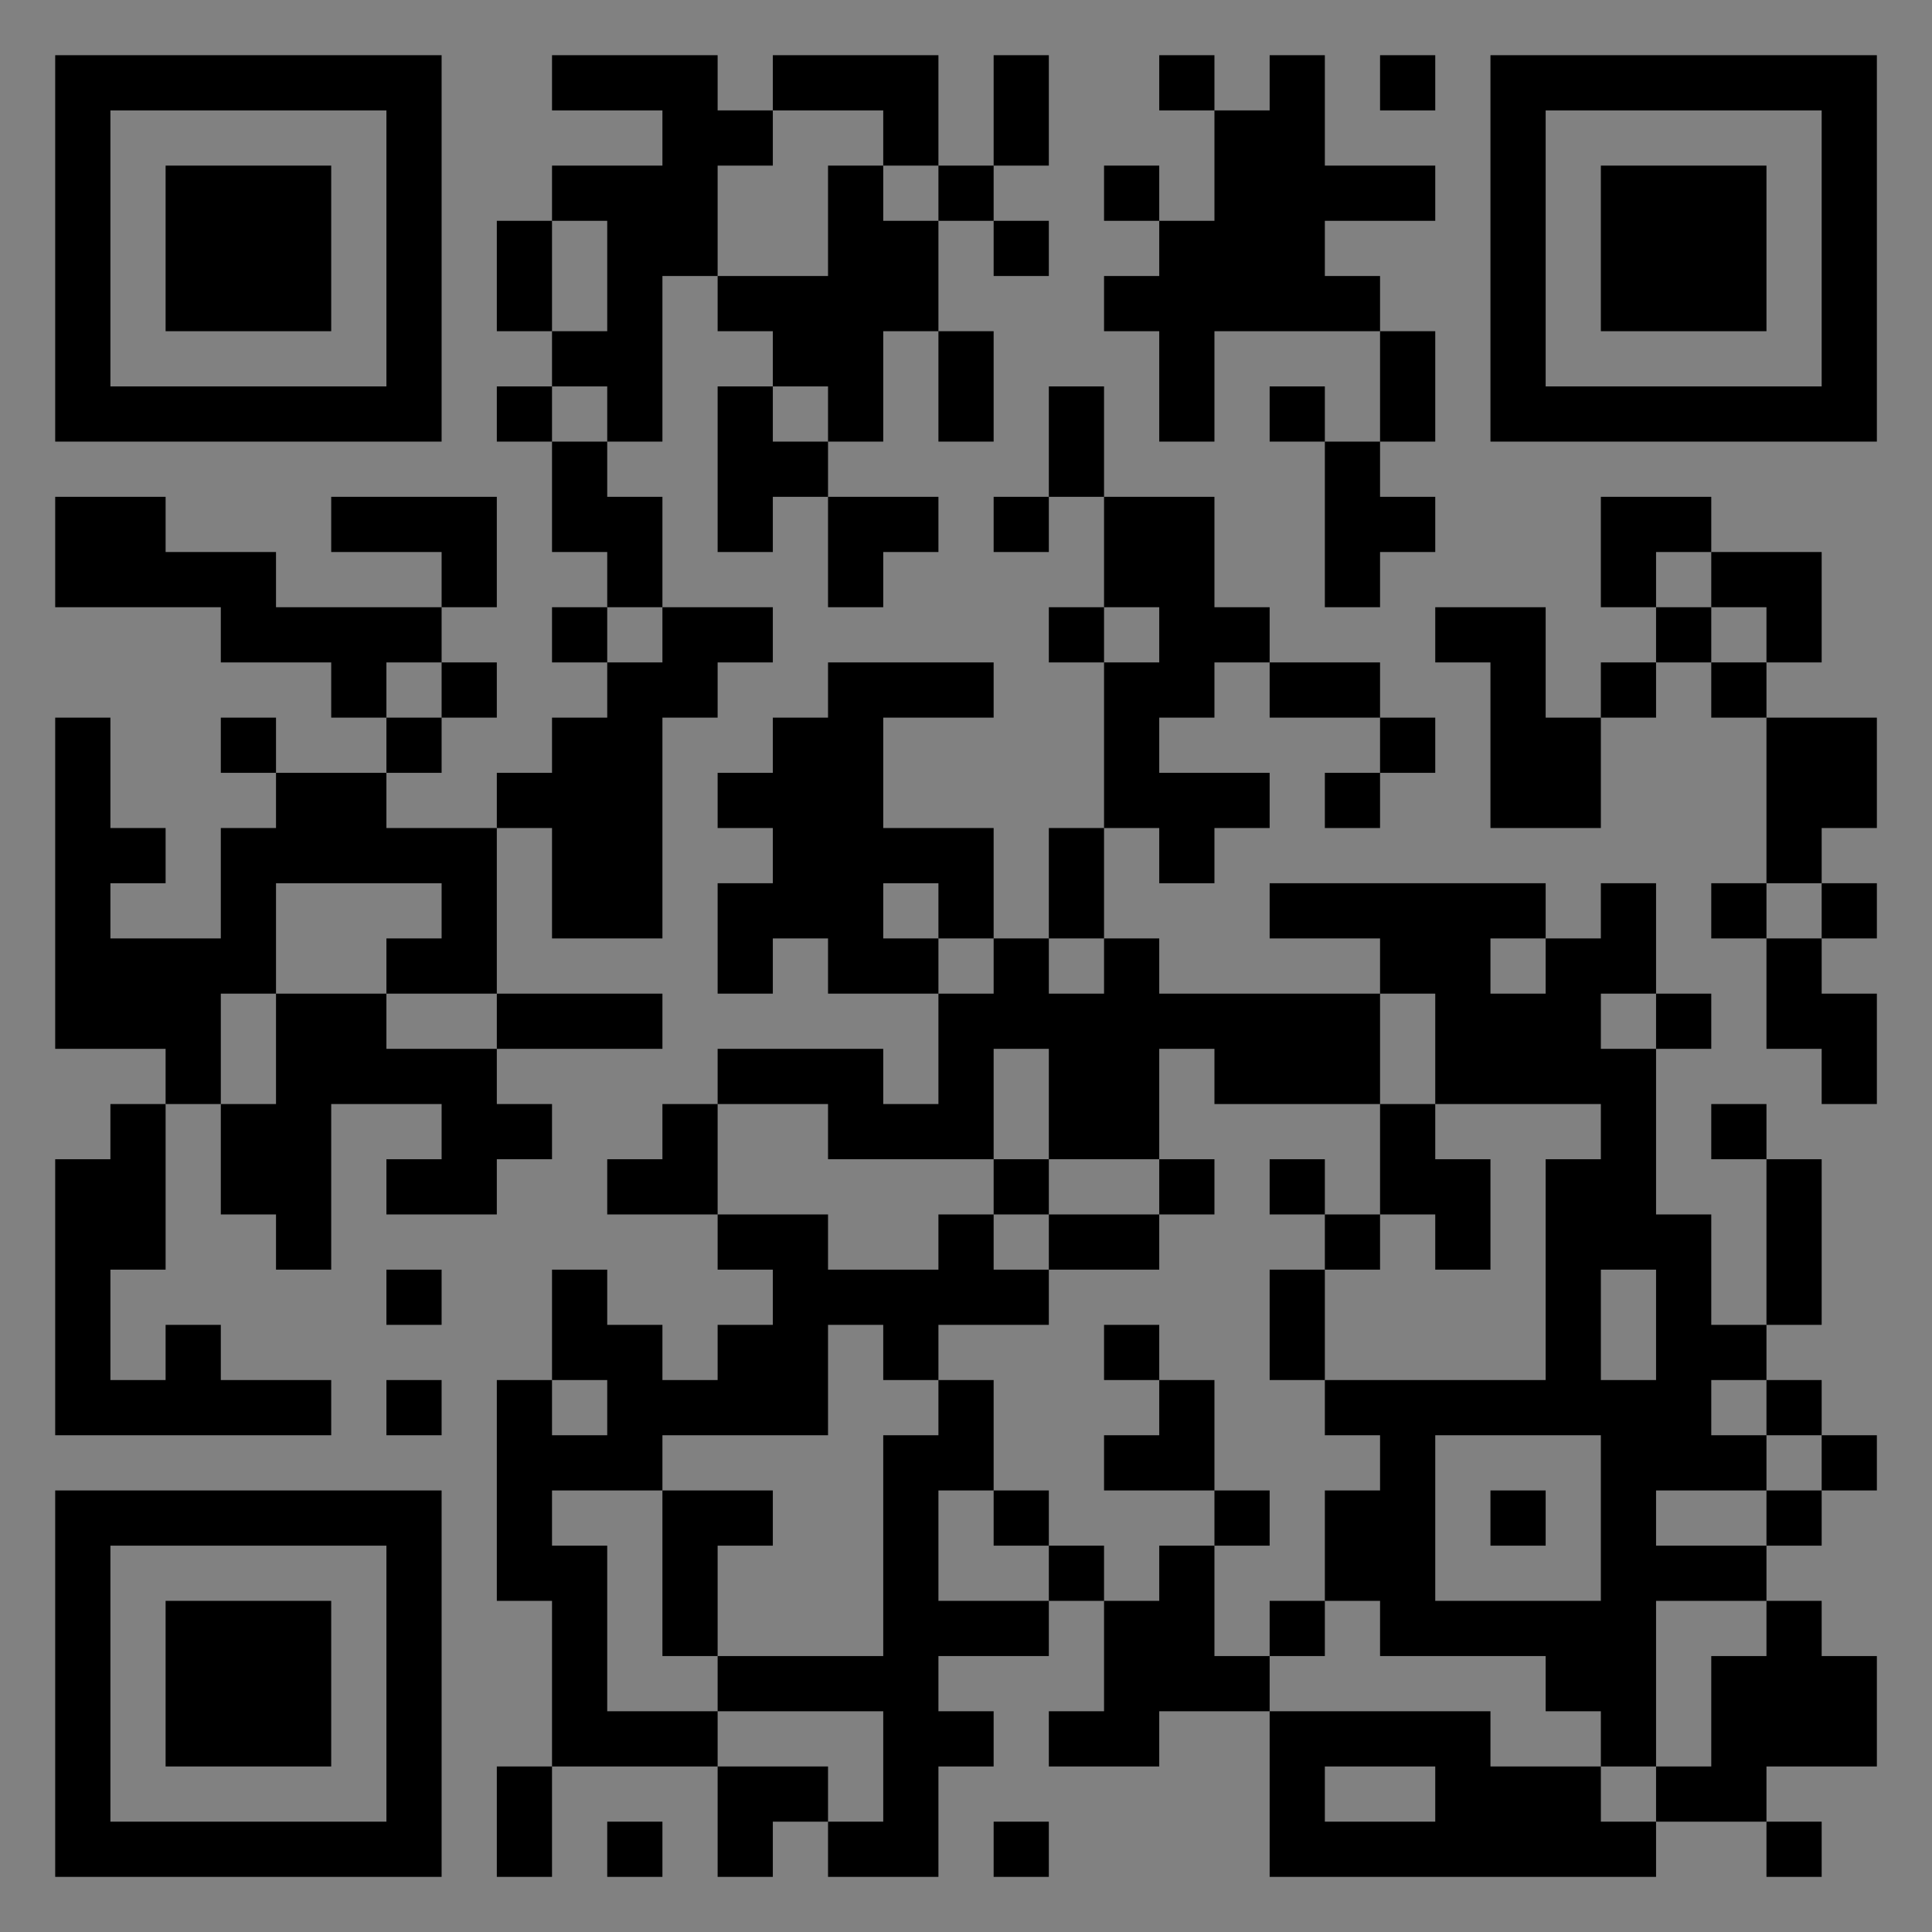 <?xml version="1.0" encoding="UTF-8"?>
<svg xmlns="http://www.w3.org/2000/svg" version="1.1" width="400" height="400" viewBox="0 0 400 400"><rect x="0" y="0" width="400" height="400" fill="#808080" stroke="none"/><rect x="0" y="0" width="400" height="400" fill="#ffffff" fill-opacity="0.01"/><g transform="scale(11.429)"><g transform="translate(1.000,1.000)"><path fill-rule="evenodd" d="M9 0L9 1L11 1L11 2L9 2L9 3L8 3L8 5L9 5L9 6L8 6L8 7L9 7L9 9L10 9L10 10L9 10L9 11L10 11L10 12L9 12L9 13L8 13L8 14L6 14L6 13L7 13L7 12L8 12L8 11L7 11L7 10L8 10L8 8L5 8L5 9L7 9L7 10L4 10L4 9L2 9L2 8L0 8L0 10L3 10L3 11L5 11L5 12L6 12L6 13L4 13L4 12L3 12L3 13L4 13L4 14L3 14L3 16L1 16L1 15L2 15L2 14L1 14L1 12L0 12L0 18L2 18L2 19L1 19L1 20L0 20L0 25L5 25L5 24L3 24L3 23L2 23L2 24L1 24L1 22L2 22L2 19L3 19L3 21L4 21L4 22L5 22L5 19L7 19L7 20L6 20L6 21L8 21L8 20L9 20L9 19L8 19L8 18L11 18L11 17L8 17L8 14L9 14L9 16L11 16L11 12L12 12L12 11L13 11L13 10L11 10L11 8L10 8L10 7L11 7L11 4L12 4L12 5L13 5L13 6L12 6L12 9L13 9L13 8L14 8L14 10L15 10L15 9L16 9L16 8L14 8L14 7L15 7L15 5L16 5L16 7L17 7L17 5L16 5L16 3L17 3L17 4L18 4L18 3L17 3L17 2L18 2L18 0L17 0L17 2L16 2L16 0L13 0L13 1L12 1L12 0ZM20 0L20 1L21 1L21 3L20 3L20 2L19 2L19 3L20 3L20 4L19 4L19 5L20 5L20 7L21 7L21 5L24 5L24 7L23 7L23 6L22 6L22 7L23 7L23 10L24 10L24 9L25 9L25 8L24 8L24 7L25 7L25 5L24 5L24 4L23 4L23 3L25 3L25 2L23 2L23 0L22 0L22 1L21 1L21 0ZM24 0L24 1L25 1L25 0ZM13 1L13 2L12 2L12 4L14 4L14 2L15 2L15 3L16 3L16 2L15 2L15 1ZM9 3L9 5L10 5L10 3ZM9 6L9 7L10 7L10 6ZM13 6L13 7L14 7L14 6ZM18 6L18 8L17 8L17 9L18 9L18 8L19 8L19 10L18 10L18 11L19 11L19 14L18 14L18 16L17 16L17 14L15 14L15 12L17 12L17 11L14 11L14 12L13 12L13 13L12 13L12 14L13 14L13 15L12 15L12 17L13 17L13 16L14 16L14 17L16 17L16 19L15 19L15 18L12 18L12 19L11 19L11 20L10 20L10 21L12 21L12 22L13 22L13 23L12 23L12 24L11 24L11 23L10 23L10 22L9 22L9 24L8 24L8 28L9 28L9 31L8 31L8 33L9 33L9 31L12 31L12 33L13 33L13 32L14 32L14 33L16 33L16 31L17 31L17 30L16 30L16 29L18 29L18 28L19 28L19 30L18 30L18 31L20 31L20 30L22 30L22 33L29 33L29 32L31 32L31 33L32 33L32 32L31 32L31 31L33 31L33 29L32 29L32 28L31 28L31 27L32 27L32 26L33 26L33 25L32 25L32 24L31 24L31 23L32 23L32 20L31 20L31 19L30 19L30 20L31 20L31 23L30 23L30 21L29 21L29 18L30 18L30 17L29 17L29 15L28 15L28 16L27 16L27 15L22 15L22 16L24 16L24 17L20 17L20 16L19 16L19 14L20 14L20 15L21 15L21 14L22 14L22 13L20 13L20 12L21 12L21 11L22 11L22 12L24 12L24 13L23 13L23 14L24 14L24 13L25 13L25 12L24 12L24 11L22 11L22 10L21 10L21 8L19 8L19 6ZM28 8L28 10L29 10L29 11L28 11L28 12L27 12L27 10L25 10L25 11L26 11L26 14L28 14L28 12L29 12L29 11L30 11L30 12L31 12L31 15L30 15L30 16L31 16L31 18L32 18L32 19L33 19L33 17L32 17L32 16L33 16L33 15L32 15L32 14L33 14L33 12L31 12L31 11L32 11L32 9L30 9L30 8ZM29 9L29 10L30 10L30 11L31 11L31 10L30 10L30 9ZM10 10L10 11L11 11L11 10ZM19 10L19 11L20 11L20 10ZM6 11L6 12L7 12L7 11ZM4 15L4 17L3 17L3 19L4 19L4 17L6 17L6 18L8 18L8 17L6 17L6 16L7 16L7 15ZM15 15L15 16L16 16L16 17L17 17L17 16L16 16L16 15ZM31 15L31 16L32 16L32 15ZM18 16L18 17L19 17L19 16ZM26 16L26 17L27 17L27 16ZM24 17L24 19L21 19L21 18L20 18L20 20L18 20L18 18L17 18L17 20L14 20L14 19L12 19L12 21L14 21L14 22L16 22L16 21L17 21L17 22L18 22L18 23L16 23L16 24L15 24L15 23L14 23L14 25L11 25L11 26L9 26L9 27L10 27L10 30L12 30L12 31L14 31L14 32L15 32L15 30L12 30L12 29L15 29L15 25L16 25L16 24L17 24L17 26L16 26L16 28L18 28L18 27L19 27L19 28L20 28L20 27L21 27L21 29L22 29L22 30L26 30L26 31L28 31L28 32L29 32L29 31L30 31L30 29L31 29L31 28L29 28L29 31L28 31L28 30L27 30L27 29L24 29L24 28L23 28L23 26L24 26L24 25L23 25L23 24L27 24L27 20L28 20L28 19L25 19L25 17ZM28 17L28 18L29 18L29 17ZM24 19L24 21L23 21L23 20L22 20L22 21L23 21L23 22L22 22L22 24L23 24L23 22L24 22L24 21L25 21L25 22L26 22L26 20L25 20L25 19ZM17 20L17 21L18 21L18 22L20 22L20 21L21 21L21 20L20 20L20 21L18 21L18 20ZM6 22L6 23L7 23L7 22ZM28 22L28 24L29 24L29 22ZM19 23L19 24L20 24L20 25L19 25L19 26L21 26L21 27L22 27L22 26L21 26L21 24L20 24L20 23ZM6 24L6 25L7 25L7 24ZM9 24L9 25L10 25L10 24ZM30 24L30 25L31 25L31 26L29 26L29 27L31 27L31 26L32 26L32 25L31 25L31 24ZM25 25L25 28L28 28L28 25ZM11 26L11 29L12 29L12 27L13 27L13 26ZM17 26L17 27L18 27L18 26ZM26 26L26 27L27 27L27 26ZM22 28L22 29L23 29L23 28ZM23 31L23 32L25 32L25 31ZM10 32L10 33L11 33L11 32ZM17 32L17 33L18 33L18 32ZM0 0L0 7L7 7L7 0ZM1 1L1 6L6 6L6 1ZM2 2L2 5L5 5L5 2ZM33 0L26 0L26 7L33 7ZM32 1L27 1L27 6L32 6ZM31 2L28 2L28 5L31 5ZM0 33L7 33L7 26L0 26ZM1 32L6 32L6 27L1 27ZM2 31L5 31L5 28L2 28Z" fill="#000000"/></g></g></svg>
